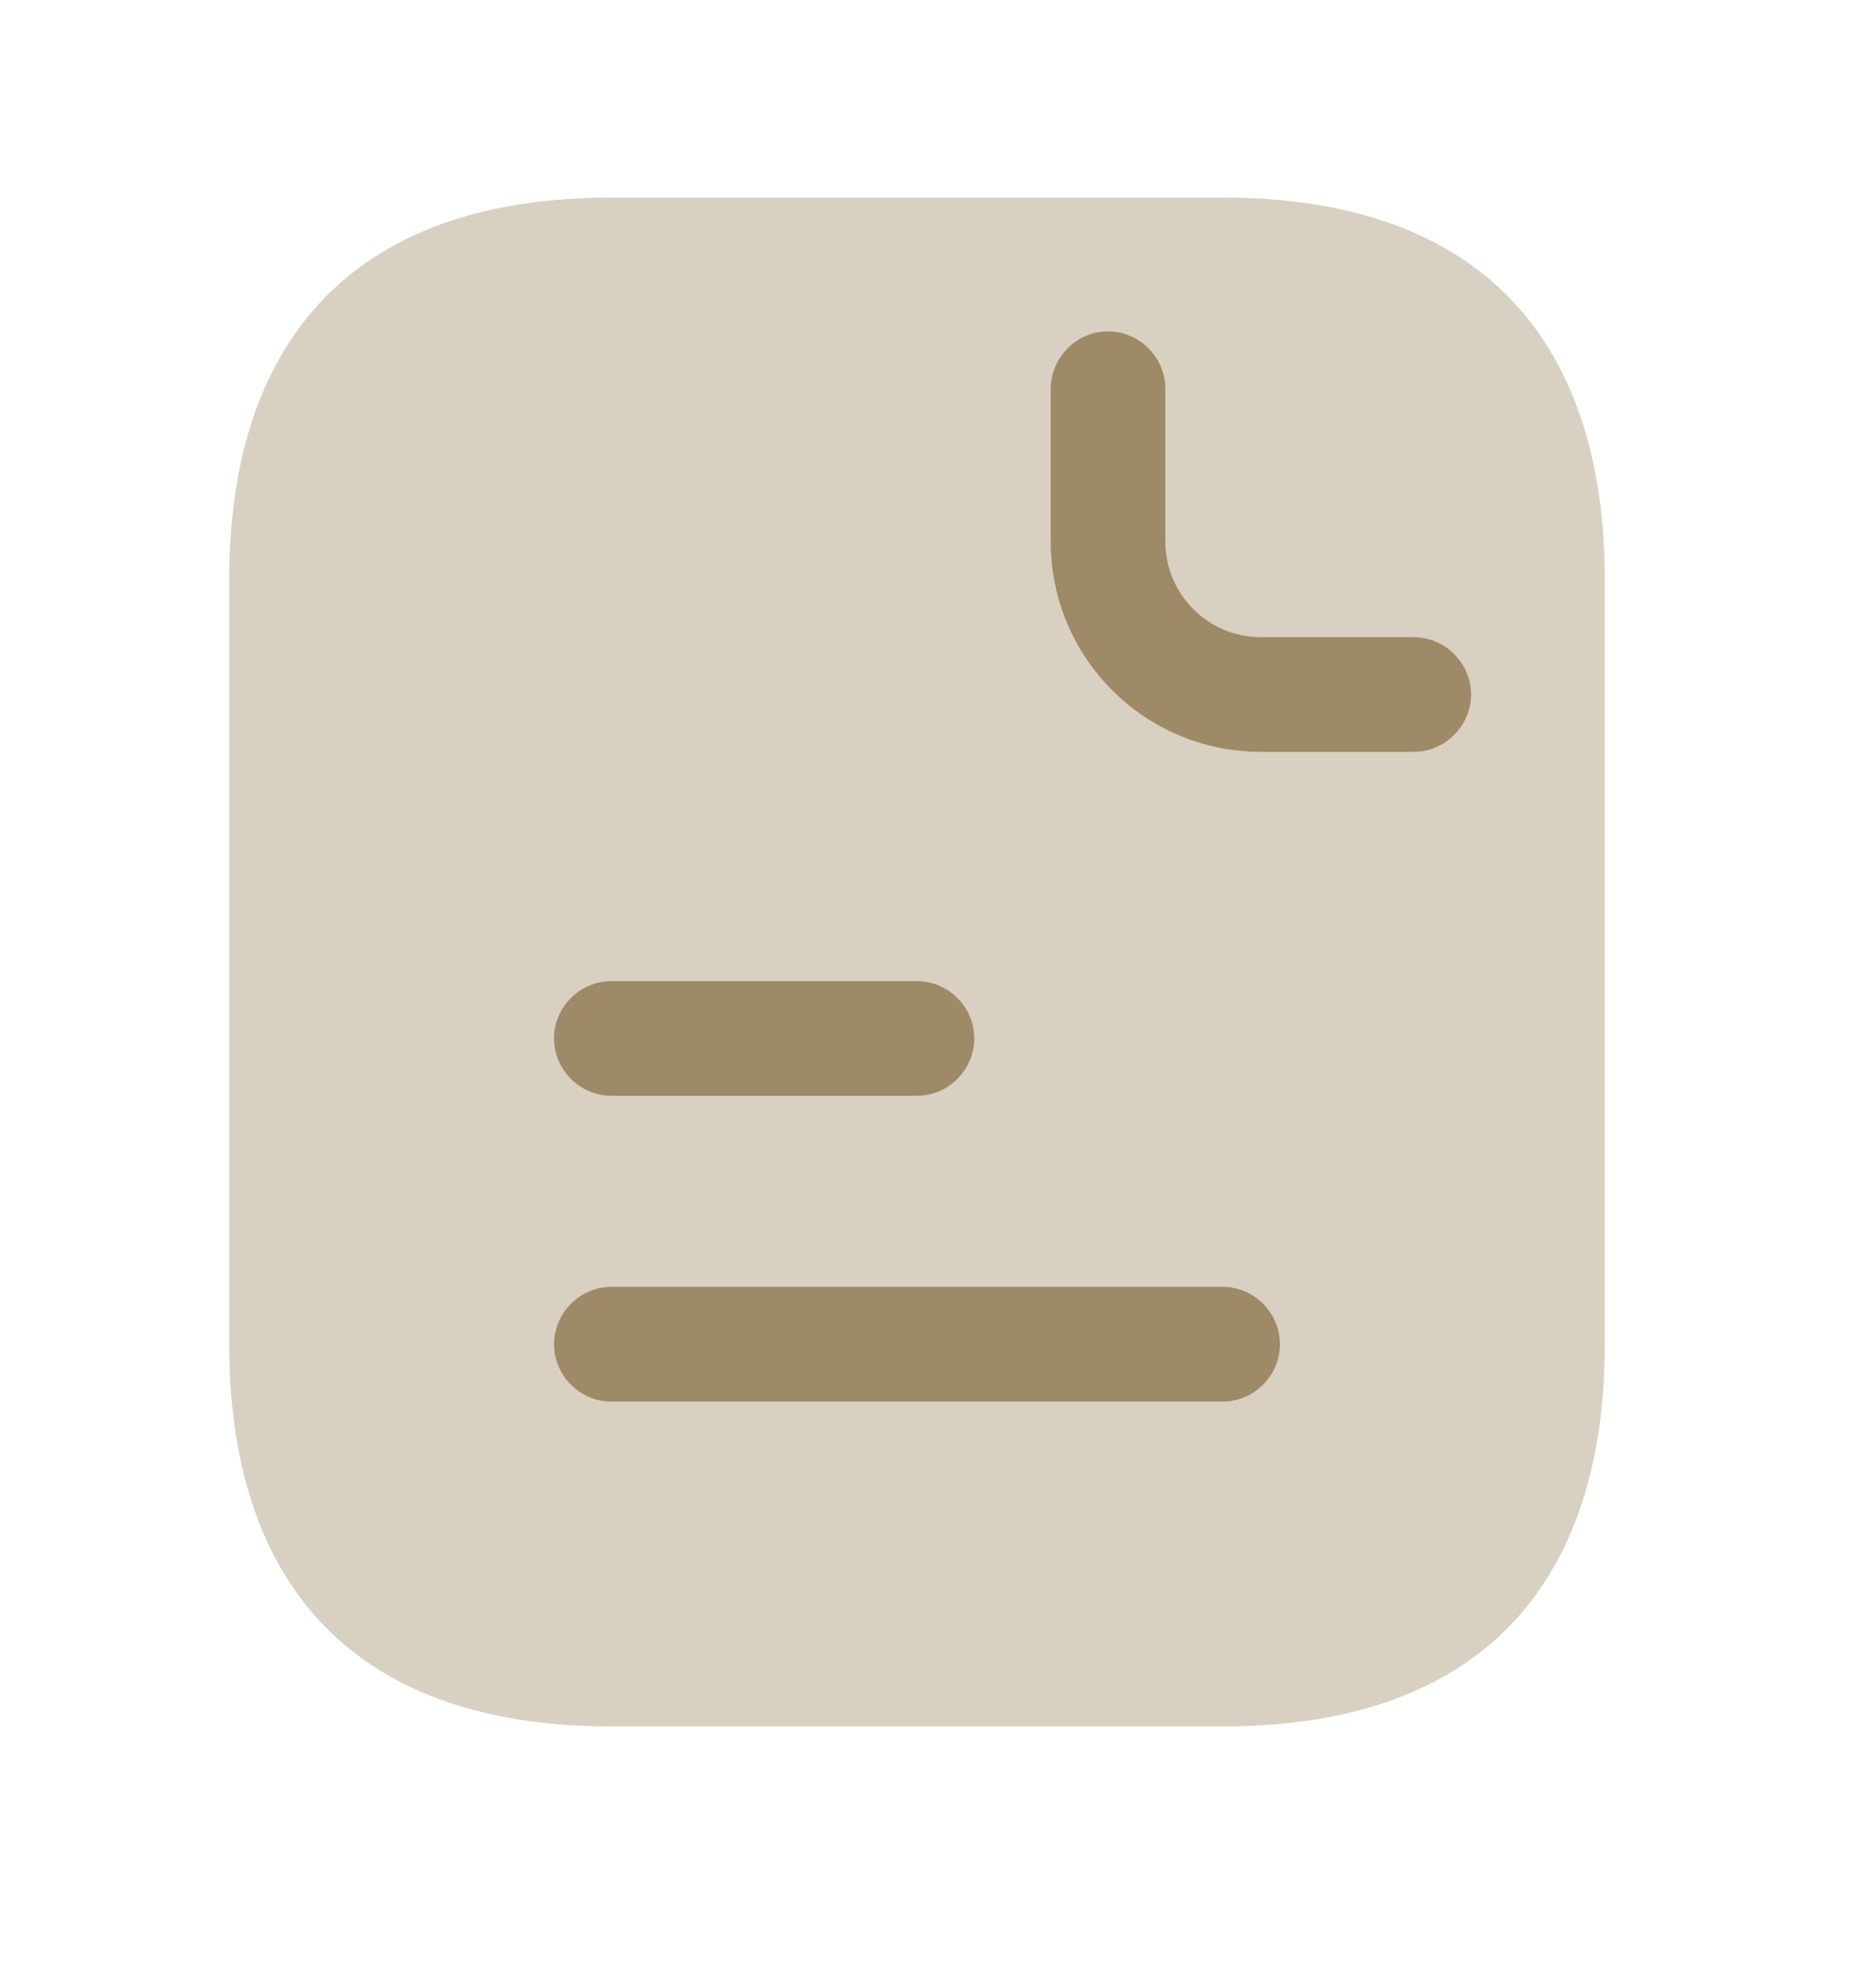 <svg width="21" height="22" viewBox="0 0 21 22" fill="none" xmlns="http://www.w3.org/2000/svg">
<g id="vuesax/bulk/document-text">
<g id="document-text">
<path id="Vector" opacity="0.4" d="M17.964 6.488L17.964 15.042C17.964 17.608 16.68 19.319 13.687 19.319L6.843 19.319C3.849 19.319 2.566 17.608 2.566 15.042L2.566 6.488C2.566 3.922 3.849 2.211 6.843 2.211L13.687 2.211C16.68 2.211 17.964 3.922 17.964 6.488Z" fill="#9E8A66"/>
<g id="Group">
<path id="Vector_2" d="M15.825 8.413L14.114 8.413C12.814 8.413 11.762 7.361 11.762 6.06L11.762 4.35C11.762 3.999 12.053 3.708 12.403 3.708C12.754 3.708 13.045 3.999 13.045 4.35L13.045 6.06C13.045 6.651 13.524 7.13 14.114 7.13L15.825 7.13C16.176 7.13 16.467 7.421 16.467 7.771C16.467 8.122 16.176 8.413 15.825 8.413Z" fill="#9E8A66"/>
</g>
<g id="Group_2">
<path id="Vector_3" d="M10.265 12.262L6.843 12.262C6.492 12.262 6.202 11.971 6.202 11.62C6.202 11.269 6.492 10.979 6.843 10.979L10.265 10.979C10.616 10.979 10.906 11.269 10.906 11.62C10.906 11.971 10.616 12.262 10.265 12.262Z" fill="#9E8A66"/>
</g>
<g id="Group_3">
<path id="Vector_4" d="M13.687 15.684L6.843 15.684C6.492 15.684 6.202 15.393 6.202 15.042C6.202 14.691 6.492 14.4 6.843 14.4L13.687 14.4C14.037 14.4 14.328 14.691 14.328 15.042C14.328 15.393 14.037 15.684 13.687 15.684Z" fill="#9E8A66"/>
</g>
</g>
</g>
</svg>
